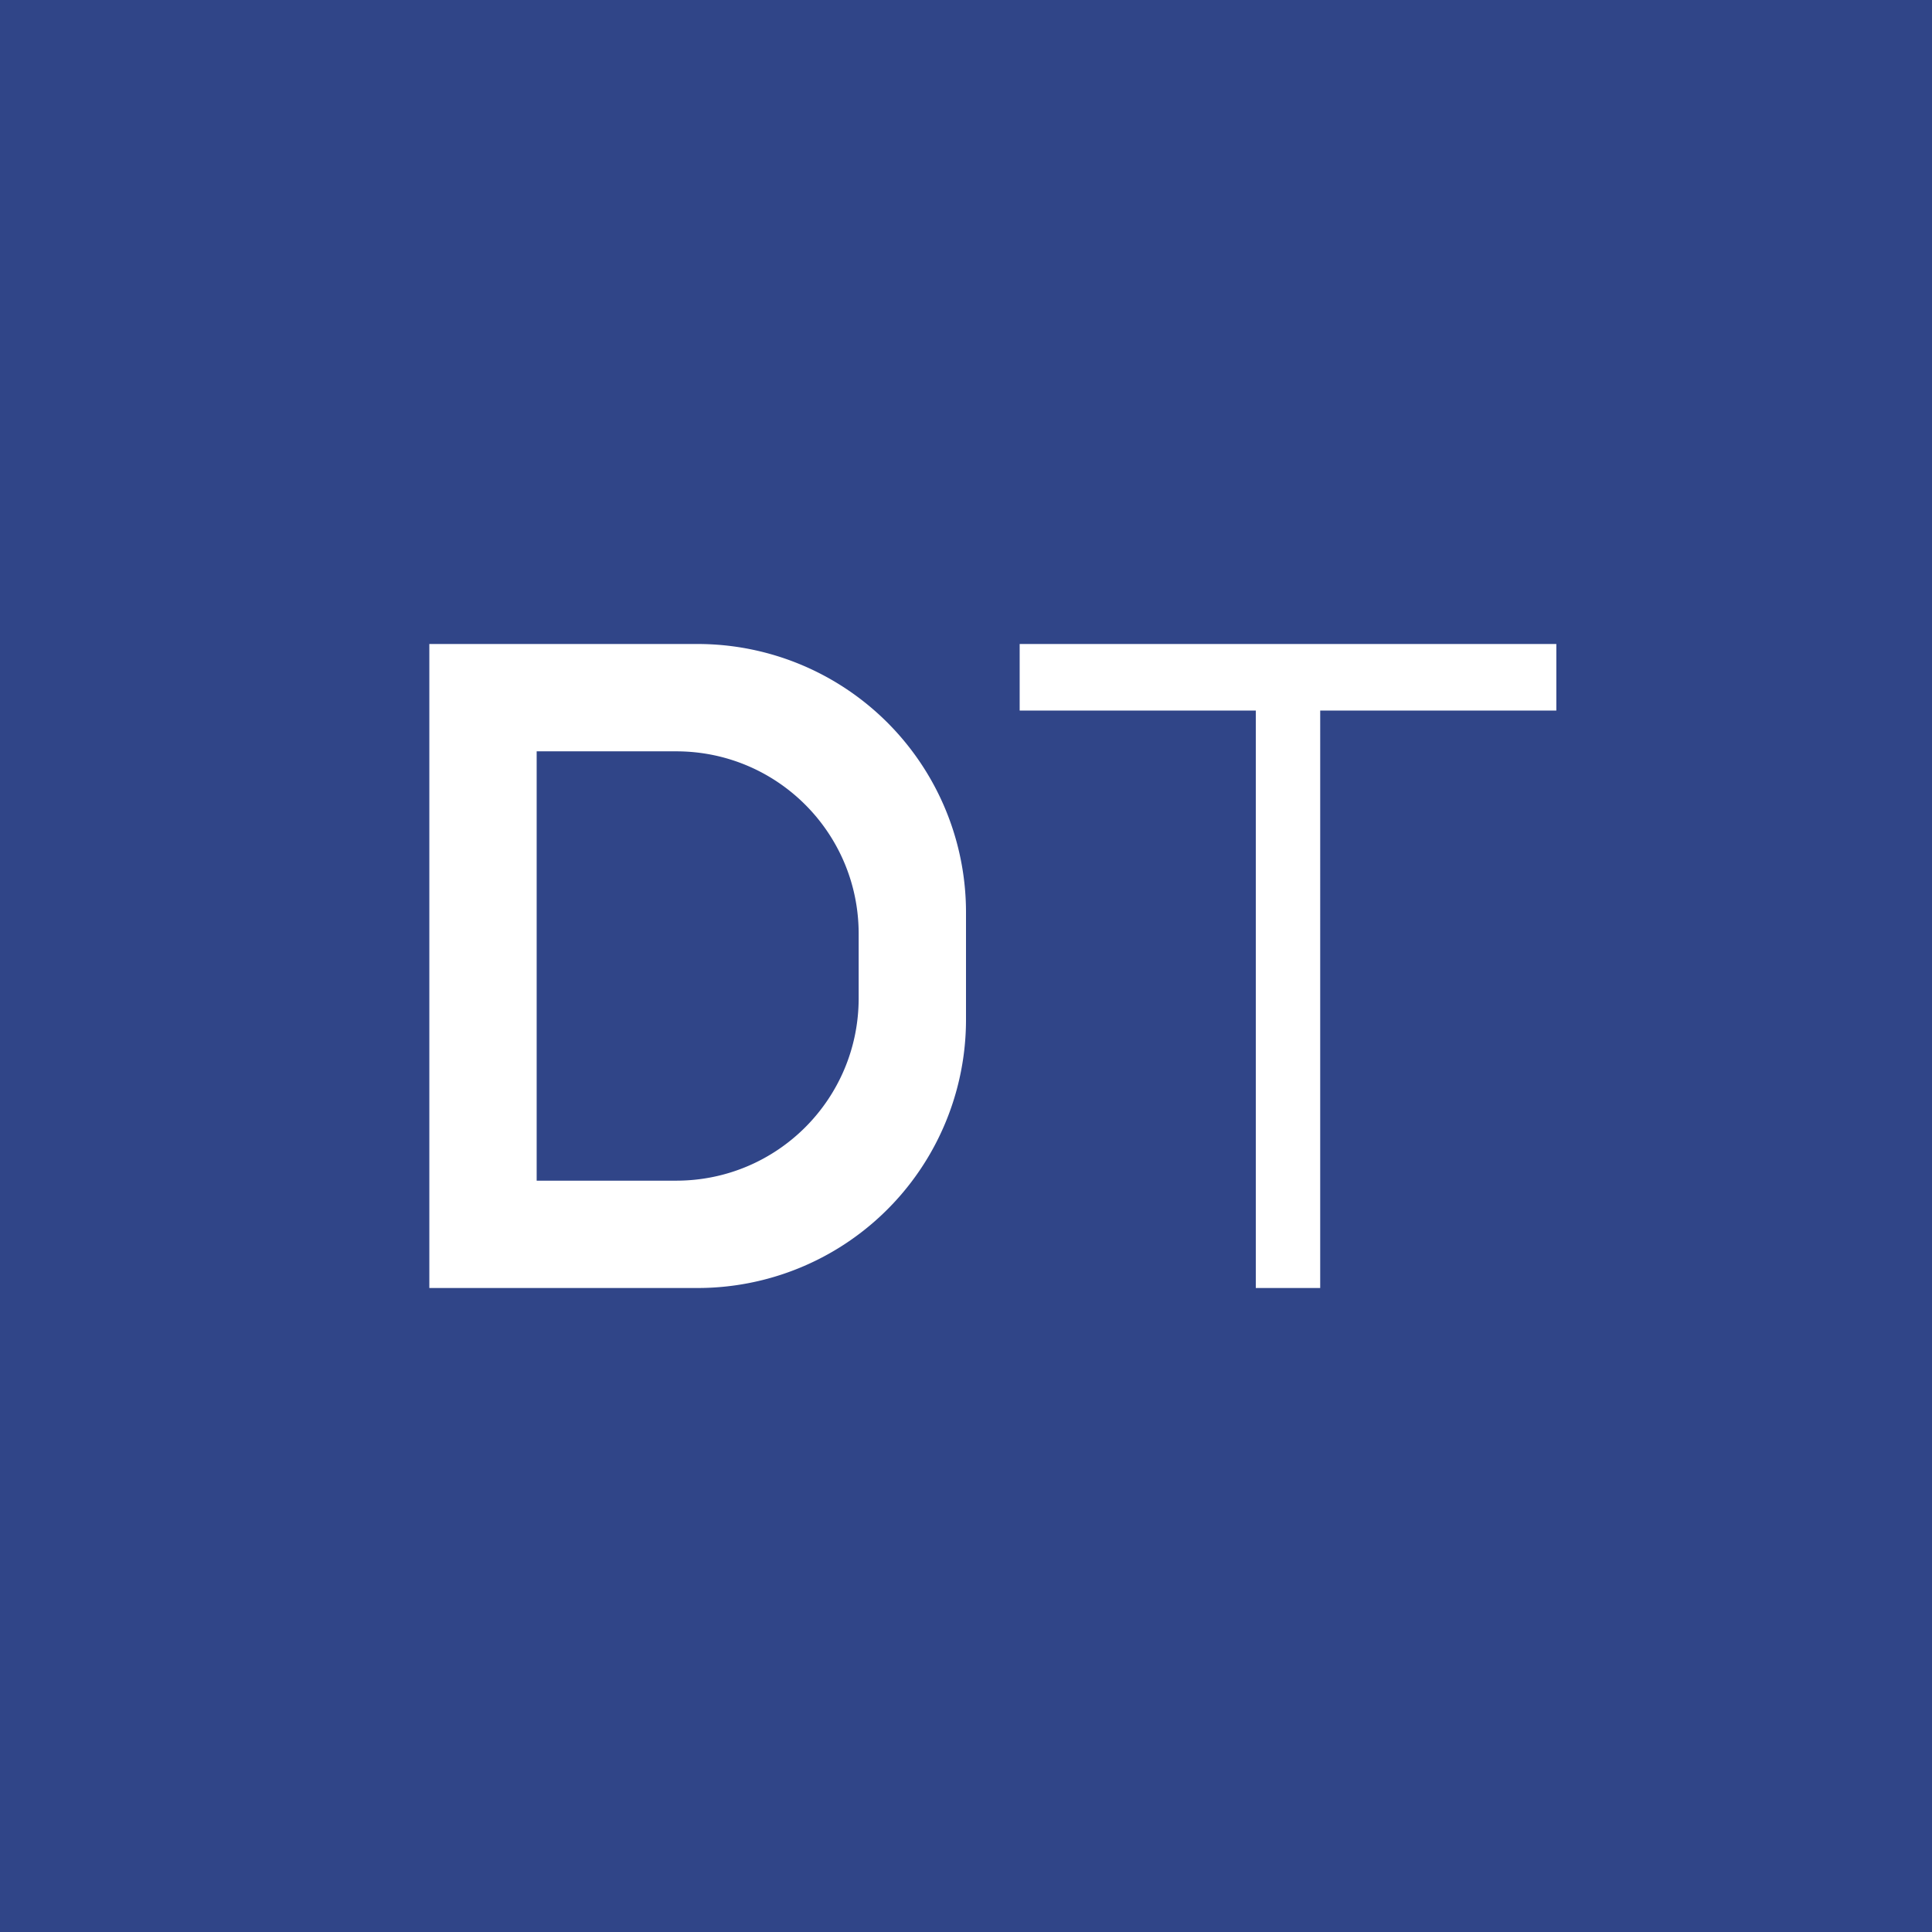 <!-- by TradingView --><svg xmlns="http://www.w3.org/2000/svg" width="18" height="18"><path fill="#304588" d="M0 0h18v18H0z"/><path fill-rule="evenodd" d="M4 6h2.5A2.5 2.5 0 019 8.5v1A2.5 2.5 0 016.5 12H4V6zm1 1h1.3C7.24 7 8 7.76 8 8.7v.6c0 .94-.76 1.7-1.7 1.7H5V7zm4.5-.38V6h5v.62h-2.2V12h-.6V6.62H9.5z" fill="#fff"/></svg>